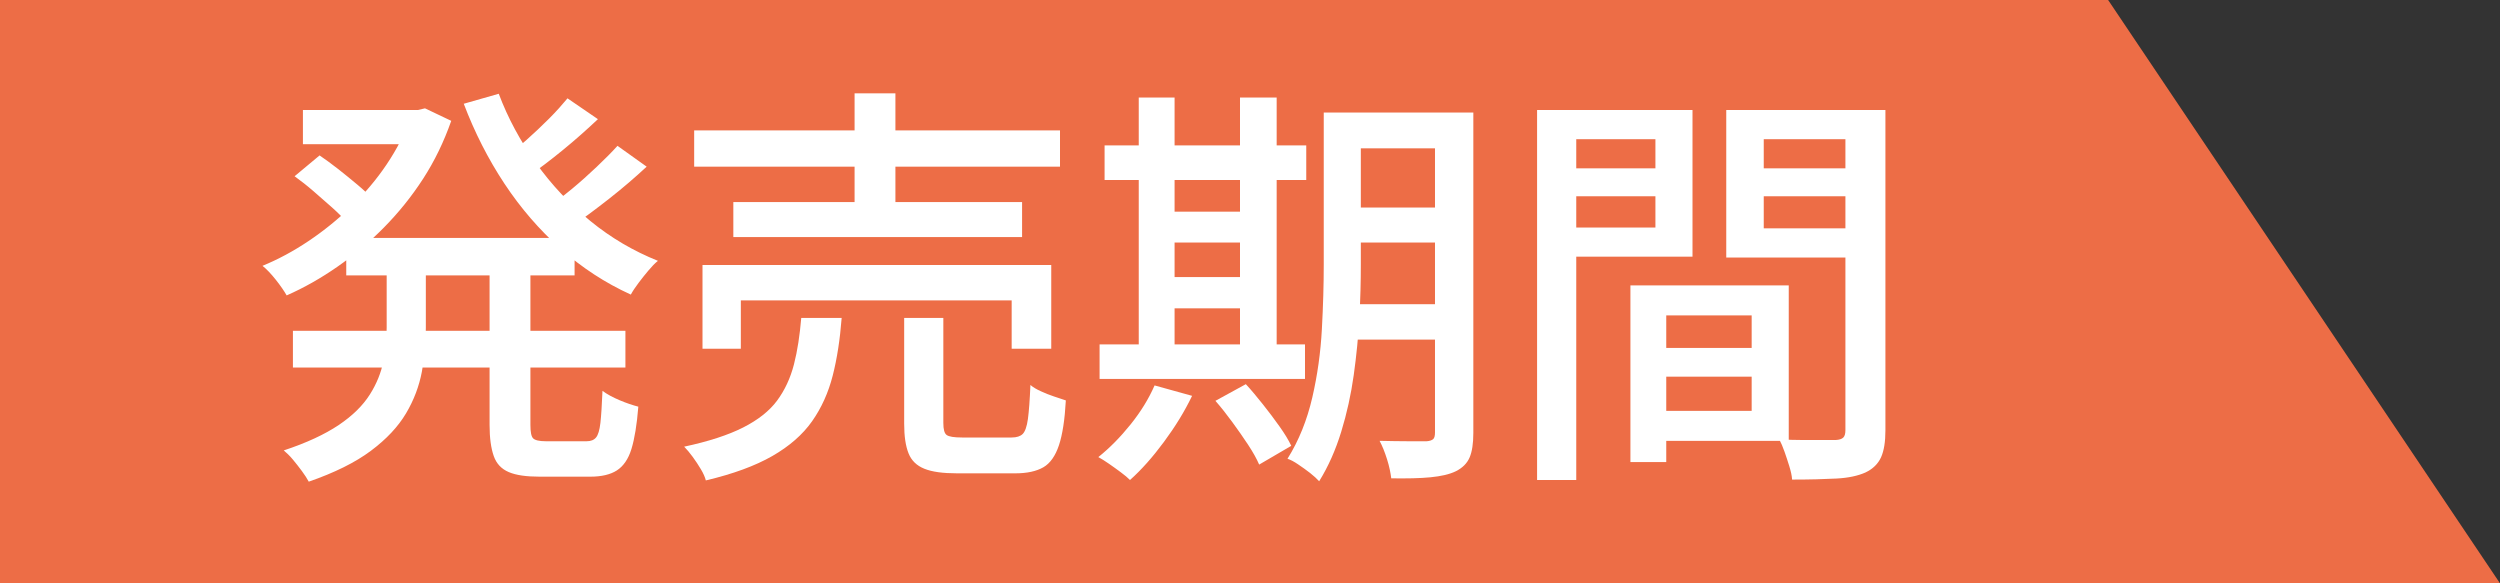 <?xml version="1.0" encoding="UTF-8"?><svg id="_レイヤー_2" xmlns="http://www.w3.org/2000/svg" viewBox="0 0 120 28"><rect x="0" y="0" width="120" height="28" fill="#333333" stroke="none"/><defs><style>.cls-1{fill:#fff;}.cls-2{fill:#ed6d46;}</style></defs><g id="_レイヤー_1-2"><polygon class="cls-2" points="0 28 120 28 101.19 0 0 0 0 28"/><path class="cls-1" d="M19.72,5.28h.34l.34-.08,1.26.6c-.35,1-.8,1.93-1.35,2.78-.55.85-1.18,1.63-1.88,2.34-.7.71-1.44,1.33-2.23,1.88-.79.55-1.6,1.01-2.44,1.38-.12-.21-.29-.46-.52-.75-.23-.29-.44-.51-.64-.67.75-.31,1.48-.7,2.21-1.19.73-.49,1.41-1.04,2.05-1.66.64-.62,1.21-1.29,1.7-2.02.49-.73.88-1.48,1.16-2.27v-.34ZM18.56,12.3h1.88v3.44c0,.71-.06,1.41-.19,2.1s-.38,1.36-.76,2-.94,1.24-1.69,1.8c-.75.56-1.74,1.05-2.98,1.48-.08-.15-.19-.32-.33-.51-.14-.19-.29-.38-.44-.56s-.3-.32-.43-.43c1.09-.36,1.97-.77,2.64-1.22.67-.45,1.16-.94,1.49-1.46.33-.52.54-1.05.65-1.59.11-.54.16-1.08.16-1.63v-3.42ZM14.06,15.88h15.96v1.76h-15.96v-1.76ZM14.14,8.46l1.2-1c.28.19.58.41.9.66.32.25.62.5.91.74.29.24.52.46.71.66l-1.24,1.12c-.17-.2-.4-.43-.68-.68-.28-.25-.58-.51-.89-.78s-.62-.51-.91-.72ZM14.54,5.28h5.84v1.64h-5.84v-1.64ZM16.62,11.42h10.96v1.8h-10.96v-1.8ZM23.94,4.5c.44,1.17,1.04,2.28,1.79,3.33.75,1.05,1.62,1.97,2.61,2.78s2.07,1.44,3.24,1.91c-.15.12-.3.28-.46.47-.16.19-.32.39-.47.59-.15.2-.28.39-.37.56-1.23-.56-2.35-1.29-3.37-2.2-1.02-.91-1.92-1.95-2.7-3.13s-1.43-2.46-1.95-3.83l1.68-.48ZM23.5,12.38h1.96v8.02c0,.33.04.55.13.64s.29.14.61.14h1.96c.2,0,.35-.06.45-.18.1-.12.17-.35.21-.7s.07-.86.1-1.54c.21.16.49.31.82.45.33.14.63.24.9.31-.07.87-.18,1.54-.33,2.03-.15.49-.39.83-.7,1.03-.31.2-.74.3-1.27.3h-2.44c-.64,0-1.13-.07-1.48-.22-.35-.15-.59-.4-.72-.77-.13-.37-.2-.86-.2-1.49v-8.02ZM27.24,4.72l1.46,1c-.52.49-1.08.99-1.68,1.48-.6.49-1.15.91-1.64,1.24l-1.14-.88c.32-.24.67-.52,1.04-.85.37-.33.73-.67,1.08-1.02s.64-.68.88-.97ZM29.64,7l1.4,1c-.55.51-1.14,1.02-1.79,1.53s-1.24.95-1.77,1.31l-1.16-.9c.35-.24.72-.53,1.13-.87.41-.34.8-.69,1.19-1.06.39-.37.72-.7,1-1.01Z"/><path class="cls-1" d="M38.46,15.26h1.94c-.08,1.03-.22,1.95-.43,2.77-.21.82-.54,1.55-.99,2.19-.45.64-1.09,1.2-1.91,1.67-.82.47-1.88.86-3.19,1.17-.04-.16-.12-.34-.24-.54-.12-.2-.25-.4-.39-.59s-.28-.36-.41-.49c1.17-.25,2.12-.56,2.83-.92.71-.36,1.26-.79,1.63-1.29s.64-1.08.81-1.74c.17-.66.28-1.4.35-2.23ZM33.32,6.26h17.56v1.74h-17.56v-1.74ZM33.72,12.72h16.74v4.02h-1.9v-2.32h-13v2.32h-1.84v-4.02ZM35.2,9.7h13.86v1.68h-13.86v-1.68ZM41.02,4.48h1.96v6.12h-1.96v-6.12ZM43.4,15.26h1.88v5.04c0,.31.05.5.16.58.11.08.35.12.74.12h2.38c.24,0,.42-.06.53-.17s.2-.35.25-.72c.05-.37.09-.91.12-1.63.13.11.3.21.5.3.2.09.41.18.63.25.22.07.41.14.57.19-.05.92-.16,1.64-.33,2.15-.17.51-.42.87-.75,1.06s-.78.29-1.34.29h-2.8c-.68,0-1.2-.07-1.57-.22-.37-.15-.62-.39-.76-.74-.14-.35-.21-.82-.21-1.42v-5.08Z"/><path class="cls-1" d="M55.42,18.5l1.8.5c-.36.75-.81,1.48-1.35,2.21s-1.08,1.34-1.63,1.83c-.11-.11-.25-.23-.44-.37s-.38-.28-.57-.41c-.19-.13-.36-.24-.51-.32.55-.44,1.06-.96,1.55-1.57.49-.61.87-1.23,1.15-1.87ZM52.78,16.53h9.86v1.66h-9.86v-1.66ZM53.02,6.98h9.68v1.66h-9.68v-1.66ZM54.66,4.68h1.72v12.48h-1.72V4.68ZM55.48,10.16h4.96v1.48h-4.96v-1.48ZM55.5,13.3h4.94v1.5h-4.94v-1.5ZM58.34,19.24l1.46-.8c.27.29.54.62.82.97.28.35.54.7.79,1.05.25.35.44.66.57.94l-1.54.9c-.12-.28-.3-.6-.53-.95-.23-.35-.49-.72-.76-1.09-.27-.37-.54-.71-.81-1.02ZM59.52,4.68h1.76v12.48h-1.76V4.68ZM63.54,5.4h1.78v7.3c0,.79-.02,1.63-.07,2.54-.05.91-.14,1.83-.27,2.76-.13.93-.33,1.84-.6,2.72s-.62,1.67-1.06,2.38c-.11-.12-.25-.25-.44-.4-.19-.15-.38-.28-.57-.41-.19-.13-.36-.22-.51-.27.55-.88.94-1.86,1.19-2.94.25-1.08.4-2.17.46-3.28.06-1.11.09-2.14.09-3.1v-7.3ZM64.32,14.6h5.42v1.7h-5.42v-1.7ZM64.34,5.4h5.38v1.72h-5.38v-1.72ZM64.34,9.96h5.38v1.68h-5.38v-1.68ZM68.88,5.4h1.84v15.38c0,.51-.06.9-.18,1.18-.12.28-.34.5-.66.66-.31.15-.71.24-1.22.29s-1.13.06-1.88.05c-.03-.25-.09-.56-.2-.91s-.23-.65-.36-.89c.49.01.96.02,1.4.02h.86c.15-.01.25-.05.31-.1s.09-.16.09-.32V5.4Z"/><path class="cls-1" d="M73.78,5.28h1.88v17.76h-1.88V5.28ZM74.72,8.08h5.32v1.34h-5.32v-1.34ZM74.88,5.28h6.36v7.04h-6.36v-1.4h4.58v-4.24h-4.58v-1.4ZM78.26,13.7h1.72v8.48h-1.72v-8.48ZM79.06,13.7h6.8v7.46h-6.8v-1.44h5.02v-4.58h-5.02v-1.44ZM79.16,16.7h5.8v1.38h-5.8v-1.38ZM89.56,5.28v1.4h-4.9v4.28h4.9v1.4h-6.7v-7.08h6.7ZM83.98,8.08h5.38v1.34h-5.38v-1.34ZM88.58,5.28h1.92v15.38c0,.55-.07.98-.21,1.29-.14.31-.39.56-.75.73-.36.16-.82.26-1.39.29-.57.03-1.28.05-2.13.05-.01-.19-.06-.4-.13-.63s-.15-.47-.23-.7c-.08-.23-.17-.44-.26-.61.37.03.75.04,1.12.04h1.6c.17-.01.29-.05.36-.12.07-.07.1-.19.1-.36V5.28Z"/></g></svg>